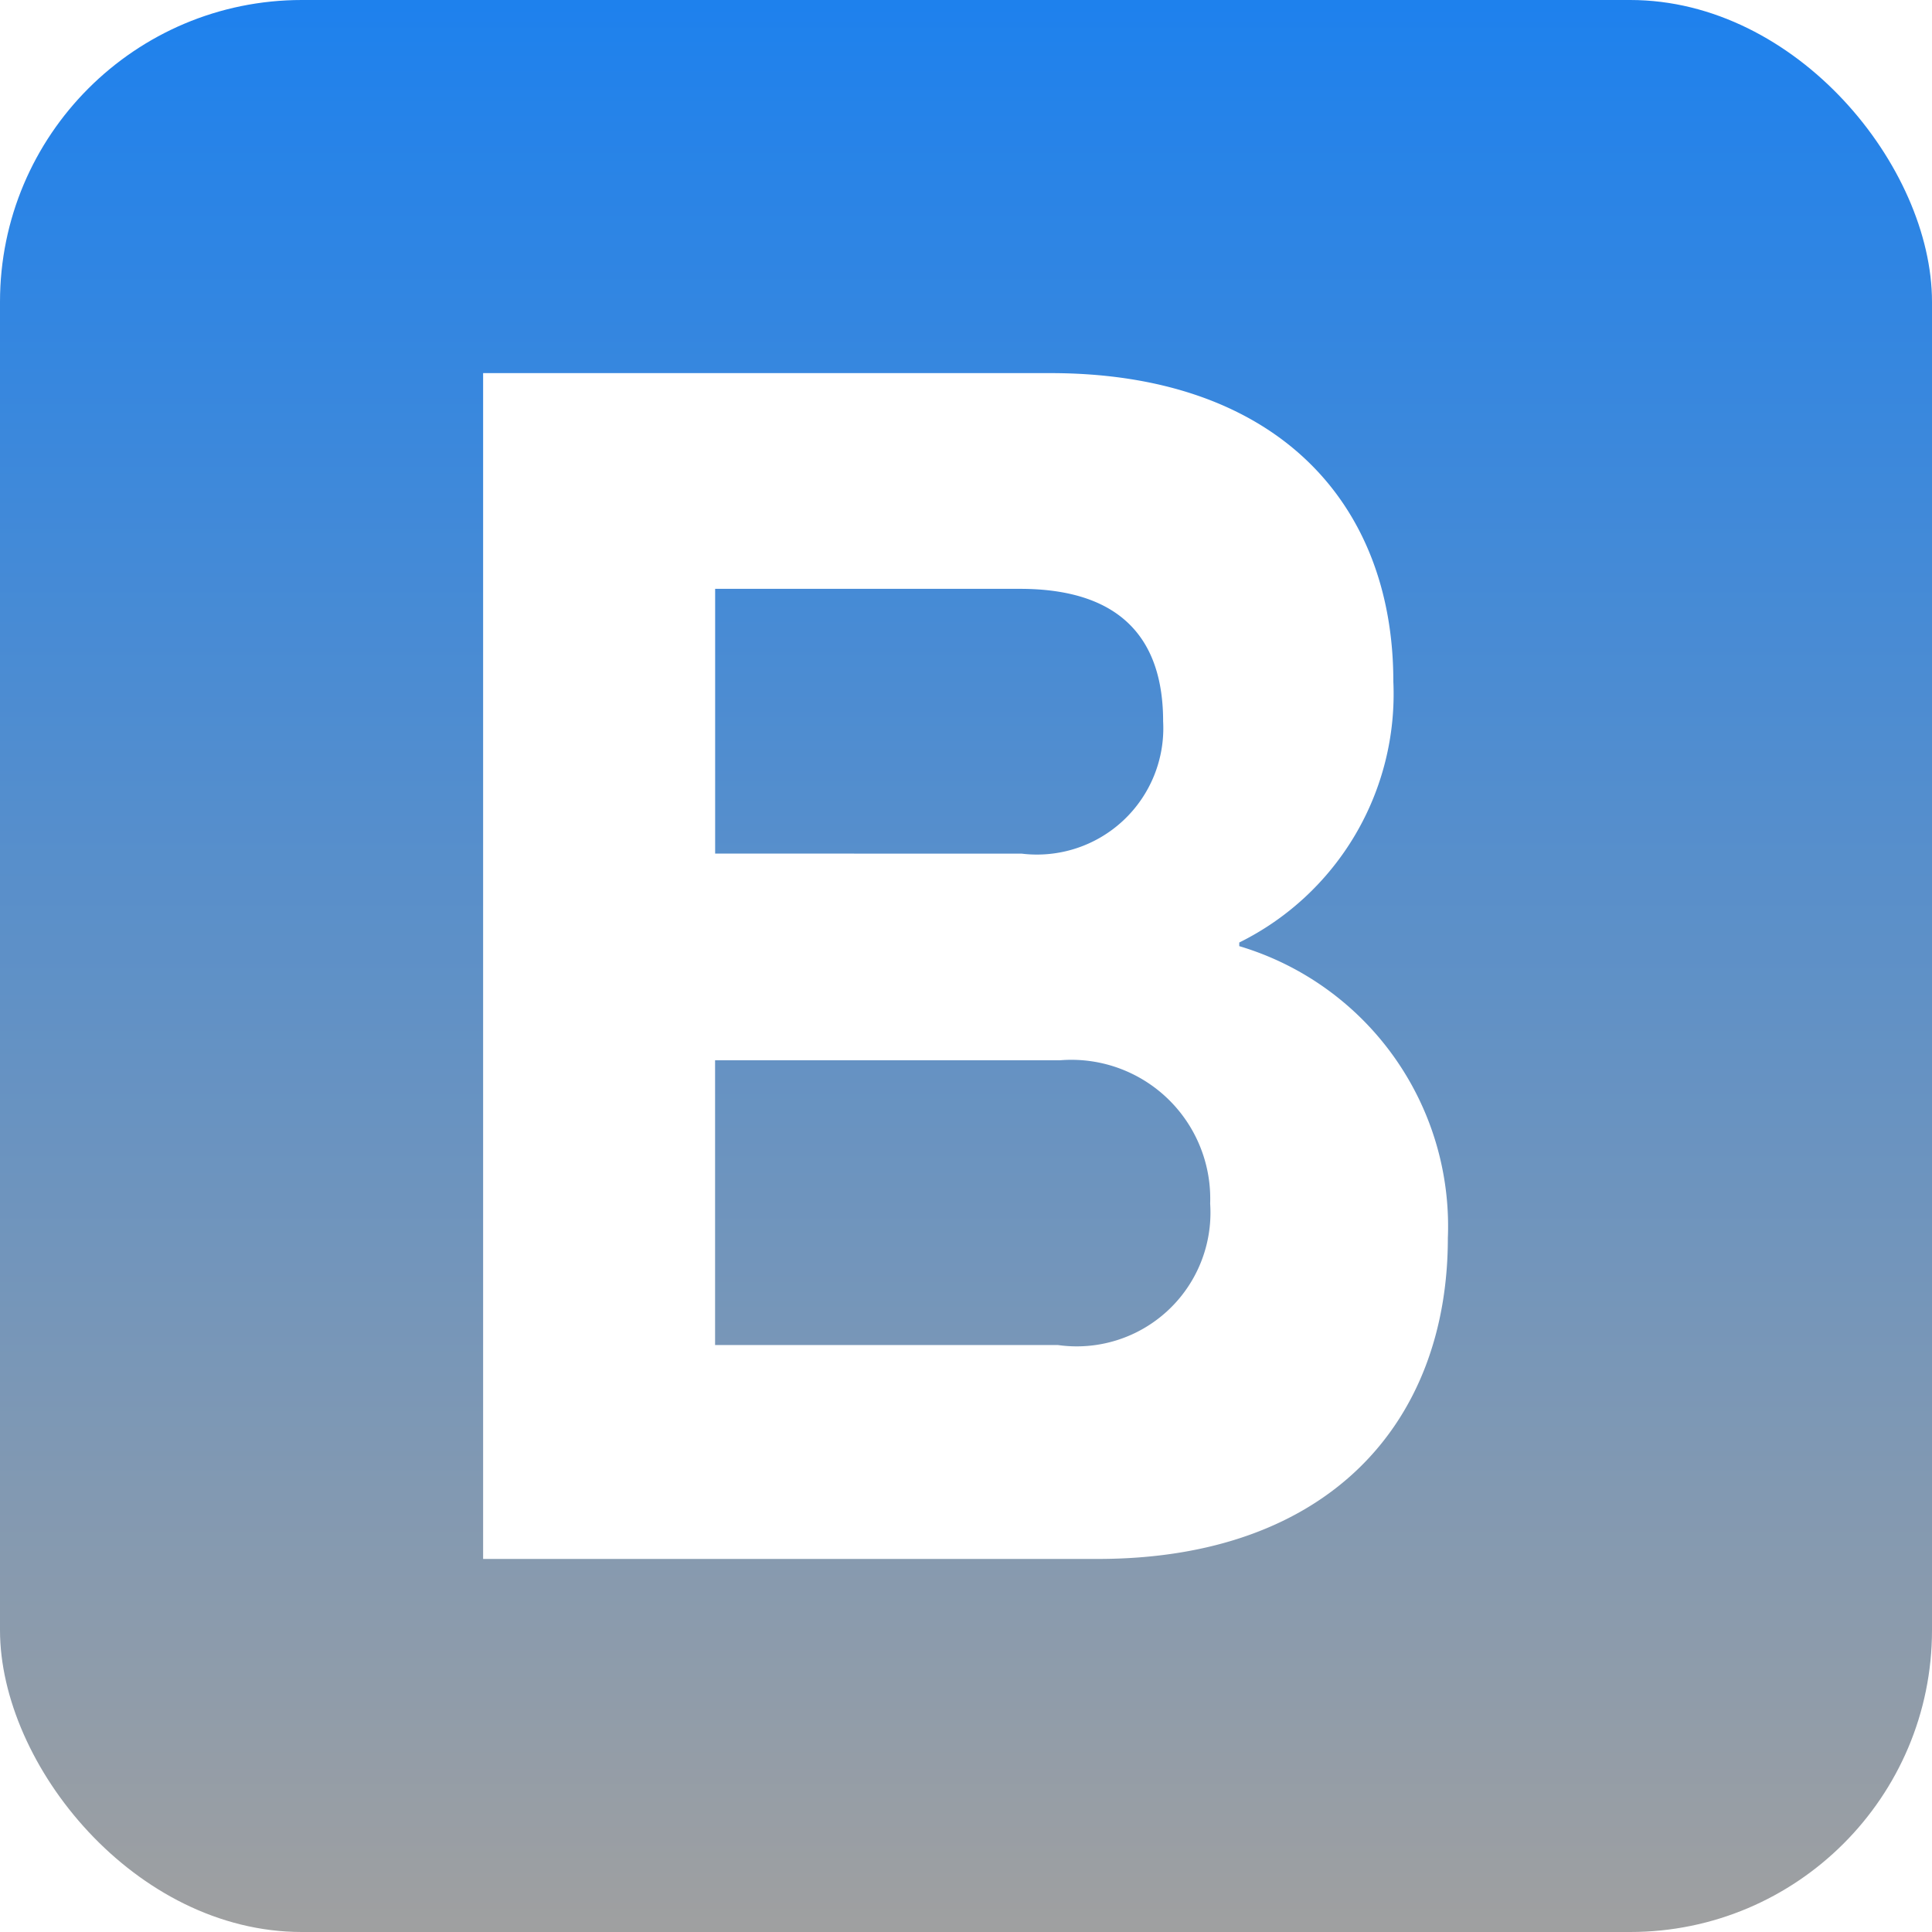 <svg xmlns="http://www.w3.org/2000/svg" xmlns:xlink="http://www.w3.org/1999/xlink" width="32" height="32" viewBox="0 0 32 32"><defs><linearGradient id="linear-gradient" x1="0.5" y1="-0.223" x2="0.5" y2="1" gradientUnits="objectBoundingBox"><stop offset="0" stop-color="#007aff"></stop><stop offset="1" stop-color="#a0a0a0"></stop></linearGradient><filter id="Path_145" x="5.001" y="4.179" width="21.982" height="25.642" filterUnits="userSpaceOnUse"><feGaussianBlur stdDeviation="1"></feGaussianBlur></filter></defs><g id="fav" transform="translate(-1024 -1265)"><rect id="Rectangle_251" data-name="Rectangle 251" width="32" height="32" rx="5" transform="translate(1024 1265)" fill="url(#linear-gradient)"></rect><g transform="matrix(1, 0, 0, 1, 1024, 1265)" filter="url(#Path_145)"><path id="Path_145-2" data-name="Path 145" d="M710.29,467.71h9.4c3.724,0,5.678,2.132,5.678,5.106a4.591,4.591,0,0,1-2.552,4.325v.06a4.841,4.841,0,0,1,3.455,4.835c0,3.064-1.982,5.315-5.8,5.315H710.292V467.71Zm8.922,7.959a2.093,2.093,0,0,0,2.343-2.192c0-1.261-.6-2.194-2.373-2.194h-5.047v4.385Zm.6,8.139a2.215,2.215,0,0,0,2.522-2.343,2.3,2.3,0,0,0-2.492-2.373h-5.708v4.716Z" transform="translate(-702.29 -461.53)" fill="#fff"></path></g></g></svg>